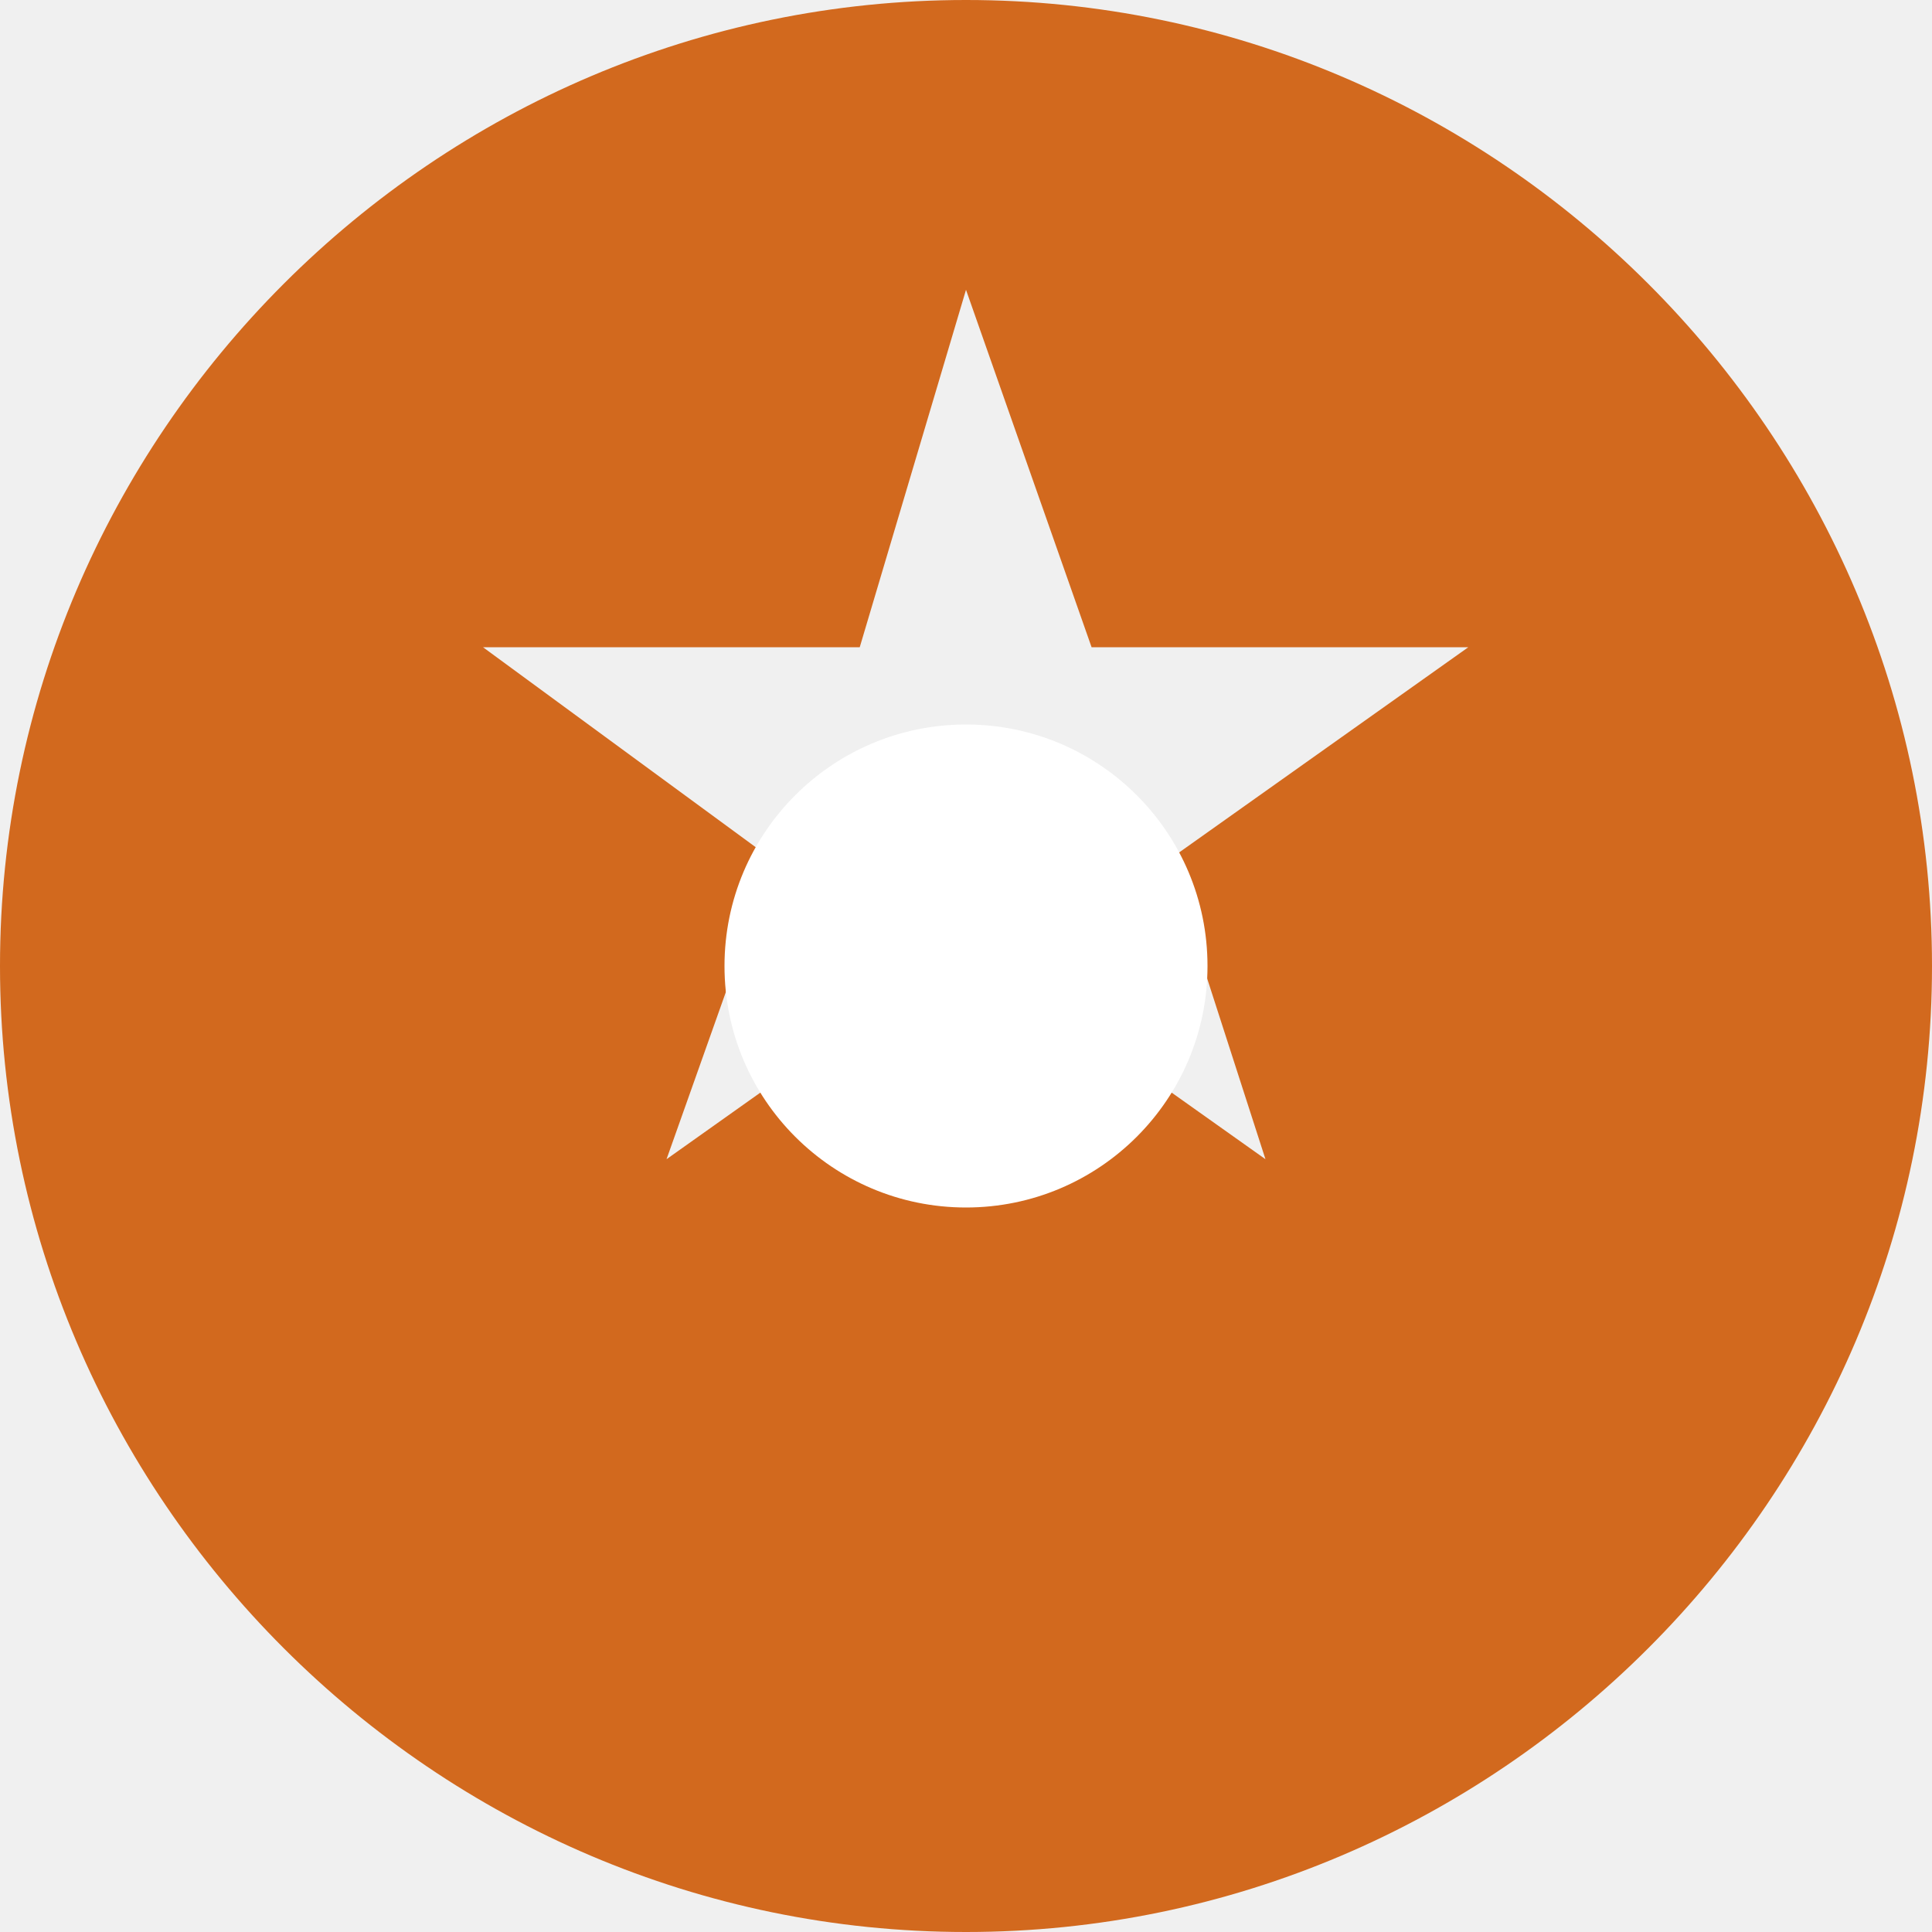 <svg width="100" height="100" xmlns="http://www.w3.org/2000/svg" viewBox="0 0 20 20" fill="none">
  <title>Sandworm</title>
  <rect width="100%" height="100%" fill="#f0f0f0"/>
  <path fill="#D2691E" d="M10 0C4.5 0 0 4.5 0 10s4.5 10 10 10 10-4.5 10-10S15.5 0 10 0zm0 3l1.3 3.7h3.9l-3.1 2.2L13.1 12l-3.1-2.2L6.9 12l1.1-3.1L5 6.7h3.9L10 3z"/>
  <circle cx="10" cy="10" r="2.5" fill="#ffffff"/>
</svg>